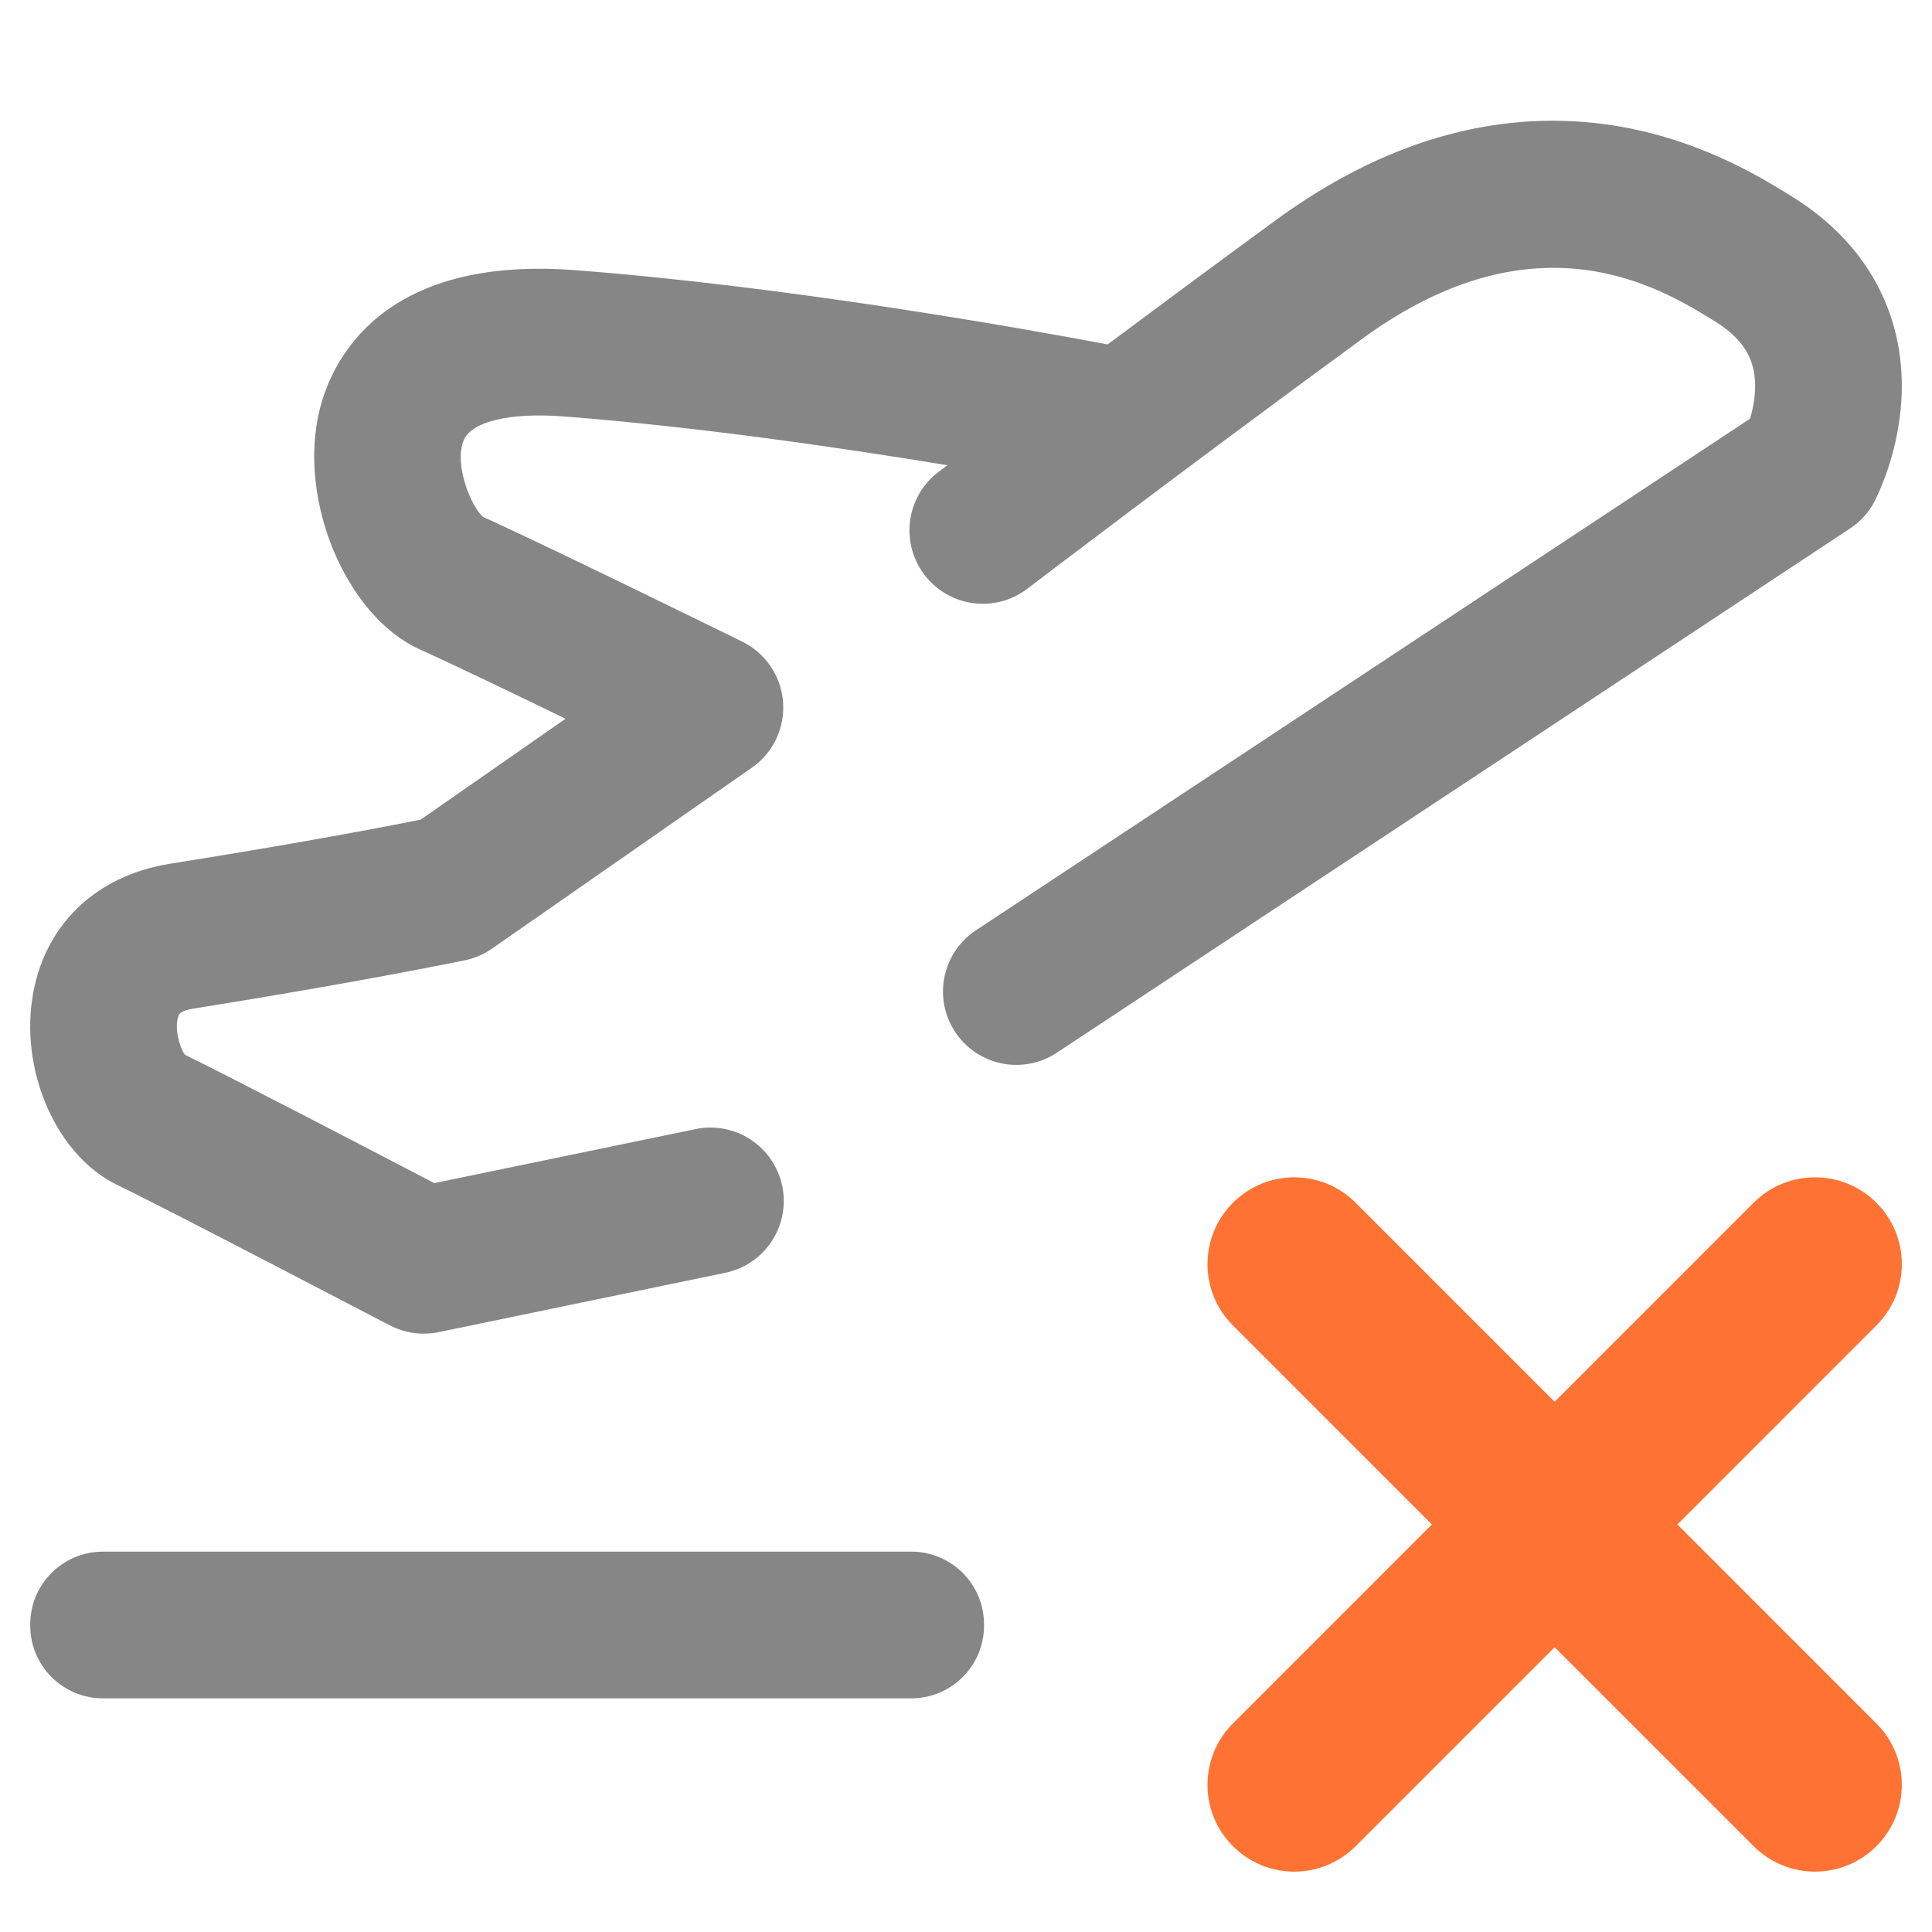 <svg width="48" height="48" viewBox="0 0 48 48" fill="none" xmlns="http://www.w3.org/2000/svg">
<path d="M22.641 38.55H2.558C1.56 38.55 0.751 39.359 0.751 40.357V40.388C0.751 41.386 1.56 42.195 2.558 42.195H22.641C23.639 42.195 24.448 41.386 24.448 40.388V40.357C24.448 39.359 23.639 38.55 22.641 38.55Z" fill="#868686"/>
<path d="M44.526 4.886C43.741 4.399 42.108 3.385 39.865 3.085C37.108 2.721 34.353 3.523 31.679 5.482C30.169 6.587 28.747 7.641 27.52 8.557C25.412 8.159 19.564 7.115 14.275 6.711C9.45 6.347 8.243 8.99 7.949 10.148C7.377 12.393 8.587 15.303 10.433 16.136C11.196 16.479 12.696 17.199 14.051 17.857L10.449 20.365C9.629 20.529 7.428 20.952 4.23 21.458C2.346 21.758 1.063 23.02 0.798 24.831C0.524 26.713 1.45 28.736 2.91 29.438C4.142 30.031 9.627 32.901 9.683 32.927C10.055 33.121 10.484 33.181 10.896 33.097L18.005 31.625C18.241 31.578 18.465 31.485 18.665 31.351C18.865 31.217 19.036 31.044 19.169 30.844C19.302 30.643 19.394 30.419 19.44 30.182C19.485 29.946 19.484 29.703 19.435 29.468C19.386 29.232 19.291 29.008 19.156 28.809C19.02 28.611 18.847 28.441 18.645 28.309C18.444 28.178 18.218 28.088 17.981 28.044C17.745 28 17.502 28.004 17.267 28.055L10.79 29.394C9.369 28.653 5.766 26.778 4.592 26.204C4.467 26.028 4.326 25.559 4.429 25.255C4.448 25.197 4.477 25.111 4.804 25.059C8.996 24.391 11.451 23.875 11.553 23.858C11.793 23.808 12.02 23.71 12.221 23.57L18.68 19.073C18.94 18.892 19.148 18.646 19.284 18.36C19.42 18.074 19.479 17.758 19.455 17.442C19.432 17.126 19.326 16.822 19.149 16.559C18.972 16.297 18.73 16.085 18.446 15.944C18.251 15.848 13.697 13.61 11.998 12.841C11.692 12.562 11.284 11.542 11.514 10.953C11.697 10.476 12.654 10.243 14 10.346C17.281 10.598 20.87 11.119 23.536 11.558L23.311 11.729C22.927 12.022 22.675 12.457 22.611 12.936C22.547 13.415 22.676 13.9 22.97 14.284C23.263 14.669 23.697 14.921 24.177 14.985C24.656 15.049 25.141 14.92 25.525 14.626C25.562 14.598 29.29 11.751 33.836 8.423C38.183 5.24 41.282 7.162 42.611 7.987C43.3 8.415 43.607 8.91 43.606 9.591C43.603 9.867 43.56 10.14 43.478 10.403L24.247 23.113C23.843 23.379 23.562 23.795 23.465 24.269C23.368 24.742 23.464 25.235 23.73 25.639C23.997 26.042 24.413 26.323 24.886 26.42C25.36 26.517 25.853 26.422 26.256 26.155L45.964 13.13C46.221 12.961 46.431 12.729 46.574 12.456C46.977 11.63 47.206 10.731 47.246 9.813C47.322 7.771 46.358 6.021 44.526 4.886Z" fill="#868686"/>
<path d="M46.618 29.881C45.776 29.04 44.411 29.04 43.569 29.881L38.625 34.826L33.681 29.882C32.839 29.04 31.474 29.04 30.632 29.882C29.789 30.724 29.789 32.089 30.632 32.931L35.575 37.875L30.632 42.819C29.789 43.661 29.789 45.026 30.632 45.868C31.052 46.289 31.605 46.5 32.156 46.5C32.708 46.5 33.26 46.289 33.681 45.869L38.625 40.925L43.569 45.868C43.99 46.289 44.542 46.5 45.094 46.5C45.645 46.5 46.198 46.289 46.618 45.869C47.461 45.026 47.461 43.661 46.618 42.819L41.675 37.875L46.618 32.931C47.461 32.089 47.461 30.724 46.618 29.881Z" fill="#FE7333"/>
</svg>
